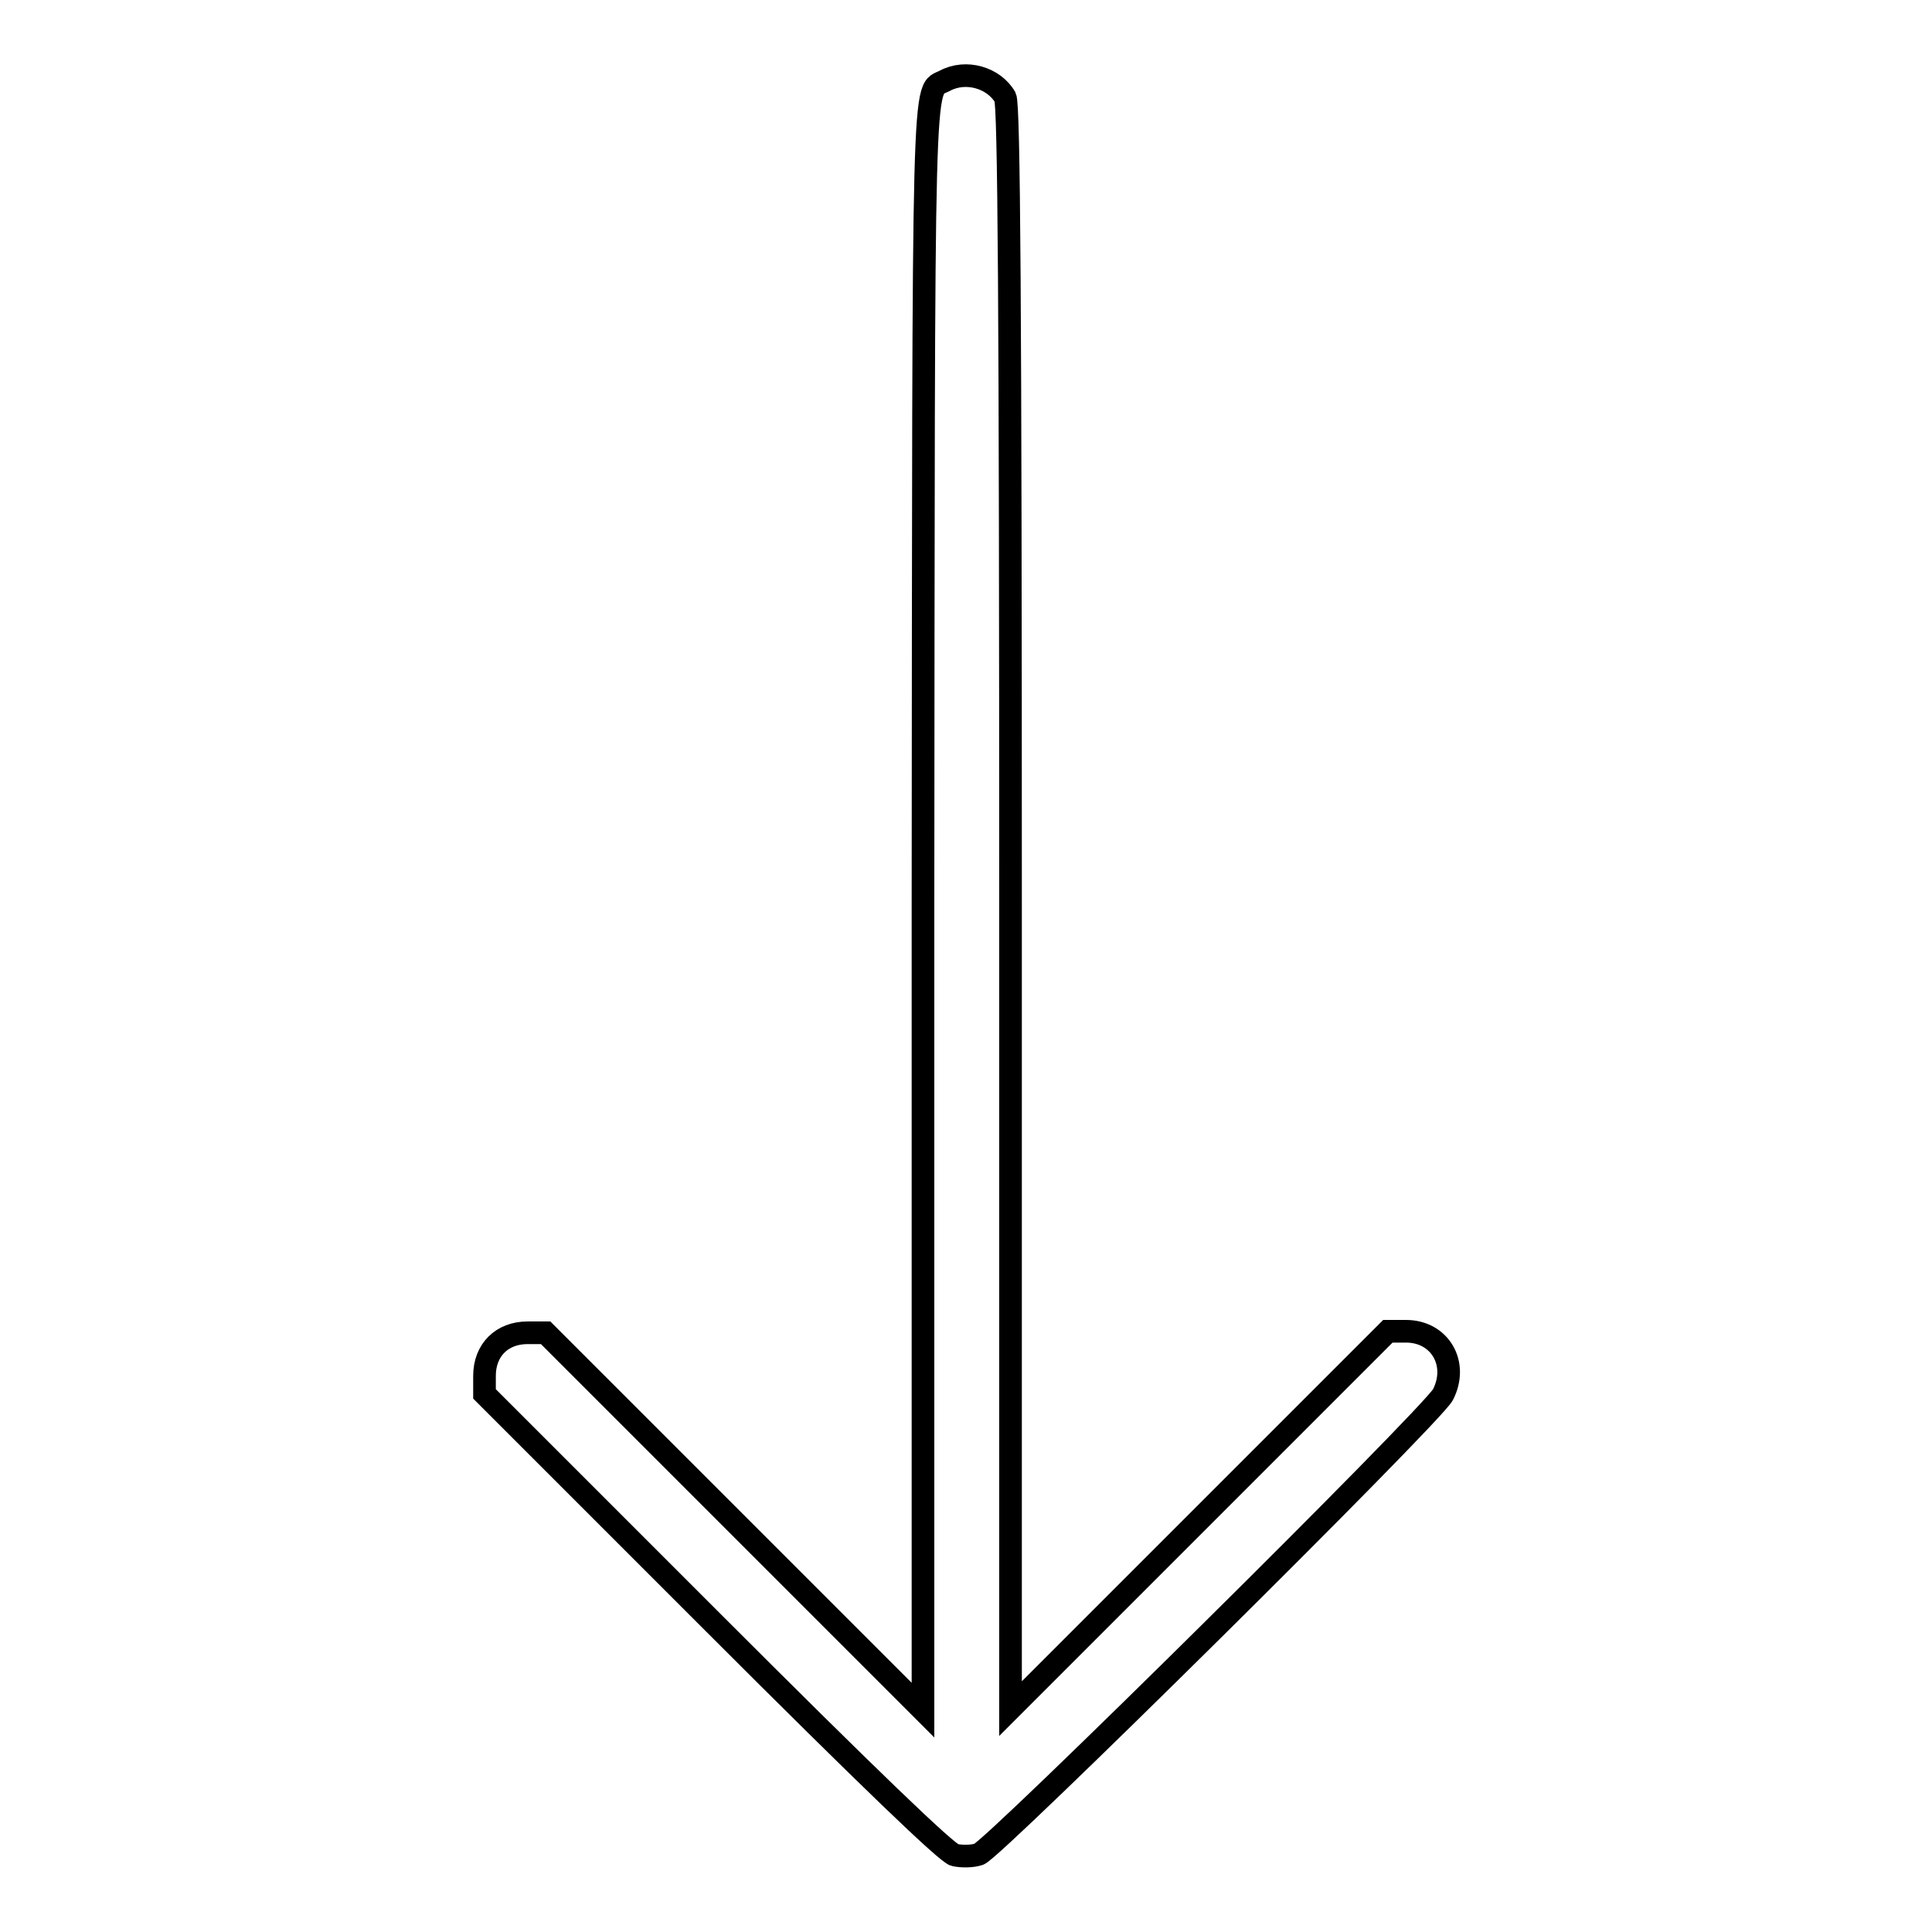 <?xml version="1.0" encoding="utf-8"?>
<!-- Svg Vector Icons : http://www.onlinewebfonts.com/icon -->
<!DOCTYPE svg PUBLIC "-//W3C//DTD SVG 1.1//EN" "http://www.w3.org/Graphics/SVG/1.1/DTD/svg11.dtd">
<svg version="1.1" xmlns="http://www.w3.org/2000/svg" xmlns:xlink="http://www.w3.org/1999/xlink" x="0px" y="0px" viewBox="0 0 256 256" enable-background="new 0 0 256 256" xml:space="preserve">
<g><g><g><path stroke-width="3" fill-opacity="0" stroke="#000000"  d="M125.2,10.7c-3,1.6-2.8-4.5-2.9,109.7v106.2l-25-25l-25-25h-2.4c-3.4,0-5.7,2.3-5.7,5.7v2.4l30.4,30.4c20.5,20.5,30.9,30.5,31.9,30.7c0.9,0.2,2.3,0.2,3.2-0.1c1.7-0.4,60-58.1,61.5-60.9c2.1-4.1-0.4-8.4-4.9-8.4h-2.4l-25,25l-25,25v-106c0-81-0.2-106.4-0.7-107.5C131.7,10.3,128,9.2,125.2,10.7z"/></g></g></g>
</svg>